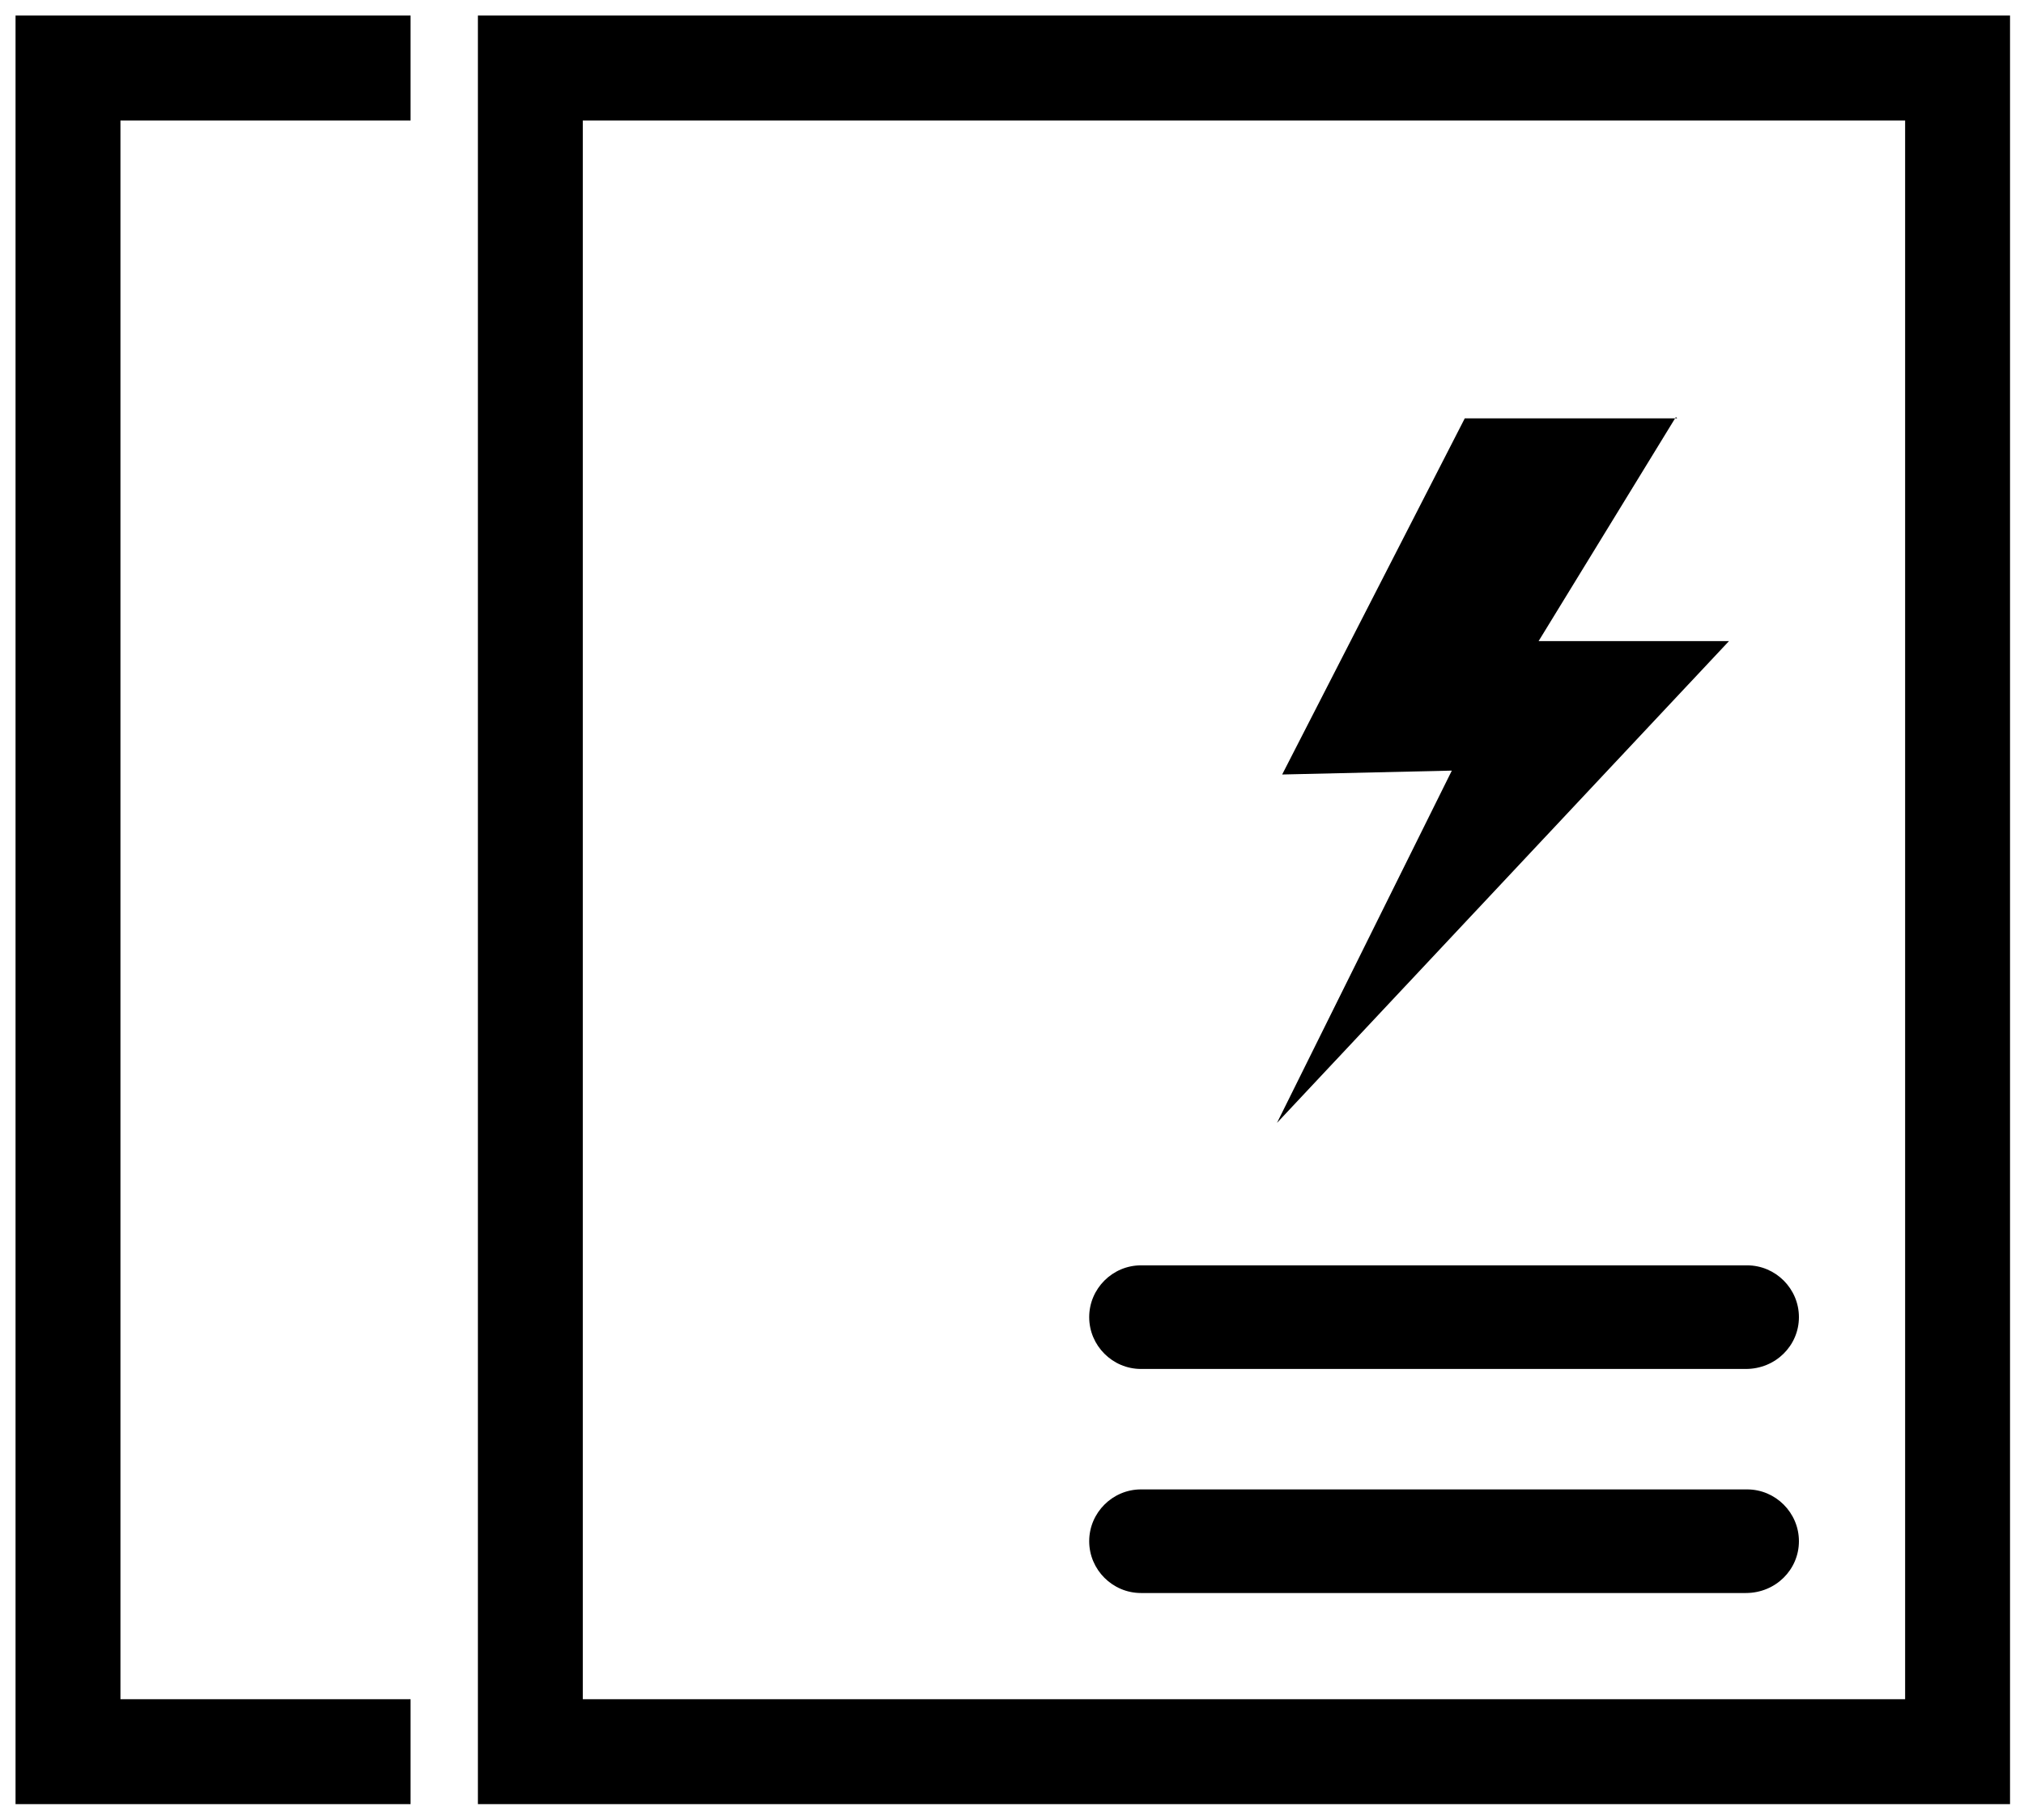 <?xml version="1.0" standalone="no"?><!DOCTYPE svg PUBLIC "-//W3C//DTD SVG 1.1//EN" "http://www.w3.org/Graphics/SVG/1.1/DTD/svg11.dtd"><svg t="1739939155787" class="icon" viewBox="0 0 1139 1024" version="1.1" xmlns="http://www.w3.org/2000/svg" p-id="71103" xmlns:xlink="http://www.w3.org/1999/xlink" width="222.461" height="200"><path d="M943.829 235.411h-119.527L721.537 435.838l95.476-2.186-98.391 198.241 254.36-271.123h-107.137l77.256-126.087z" p-id="71104"></path><path d="M1131.137 1015.254H268.937V8.746h862.201v1006.508zM327.972 956.219h744.131V67.781H327.972v888.438z m-96.934 59.035H8.746V8.746h222.292v59.035H67.781v888.438h163.257v59.035z" p-id="71105"></path><path d="M983.186 896.456H642.095c-16.034 0-29.153-13.119-29.153-29.153s13.119-29.153 29.153-29.153h341.09c16.034 0 29.153 13.119 29.153 29.153s-13.119 29.153-29.882 29.153z m0-126.087H642.095c-16.034 0-29.153-13.119-29.153-29.153s13.119-29.153 29.153-29.153h341.09c16.034 0 29.153 13.119 29.153 29.153s-13.119 29.153-29.882 29.153z" p-id="71106"></path></svg>